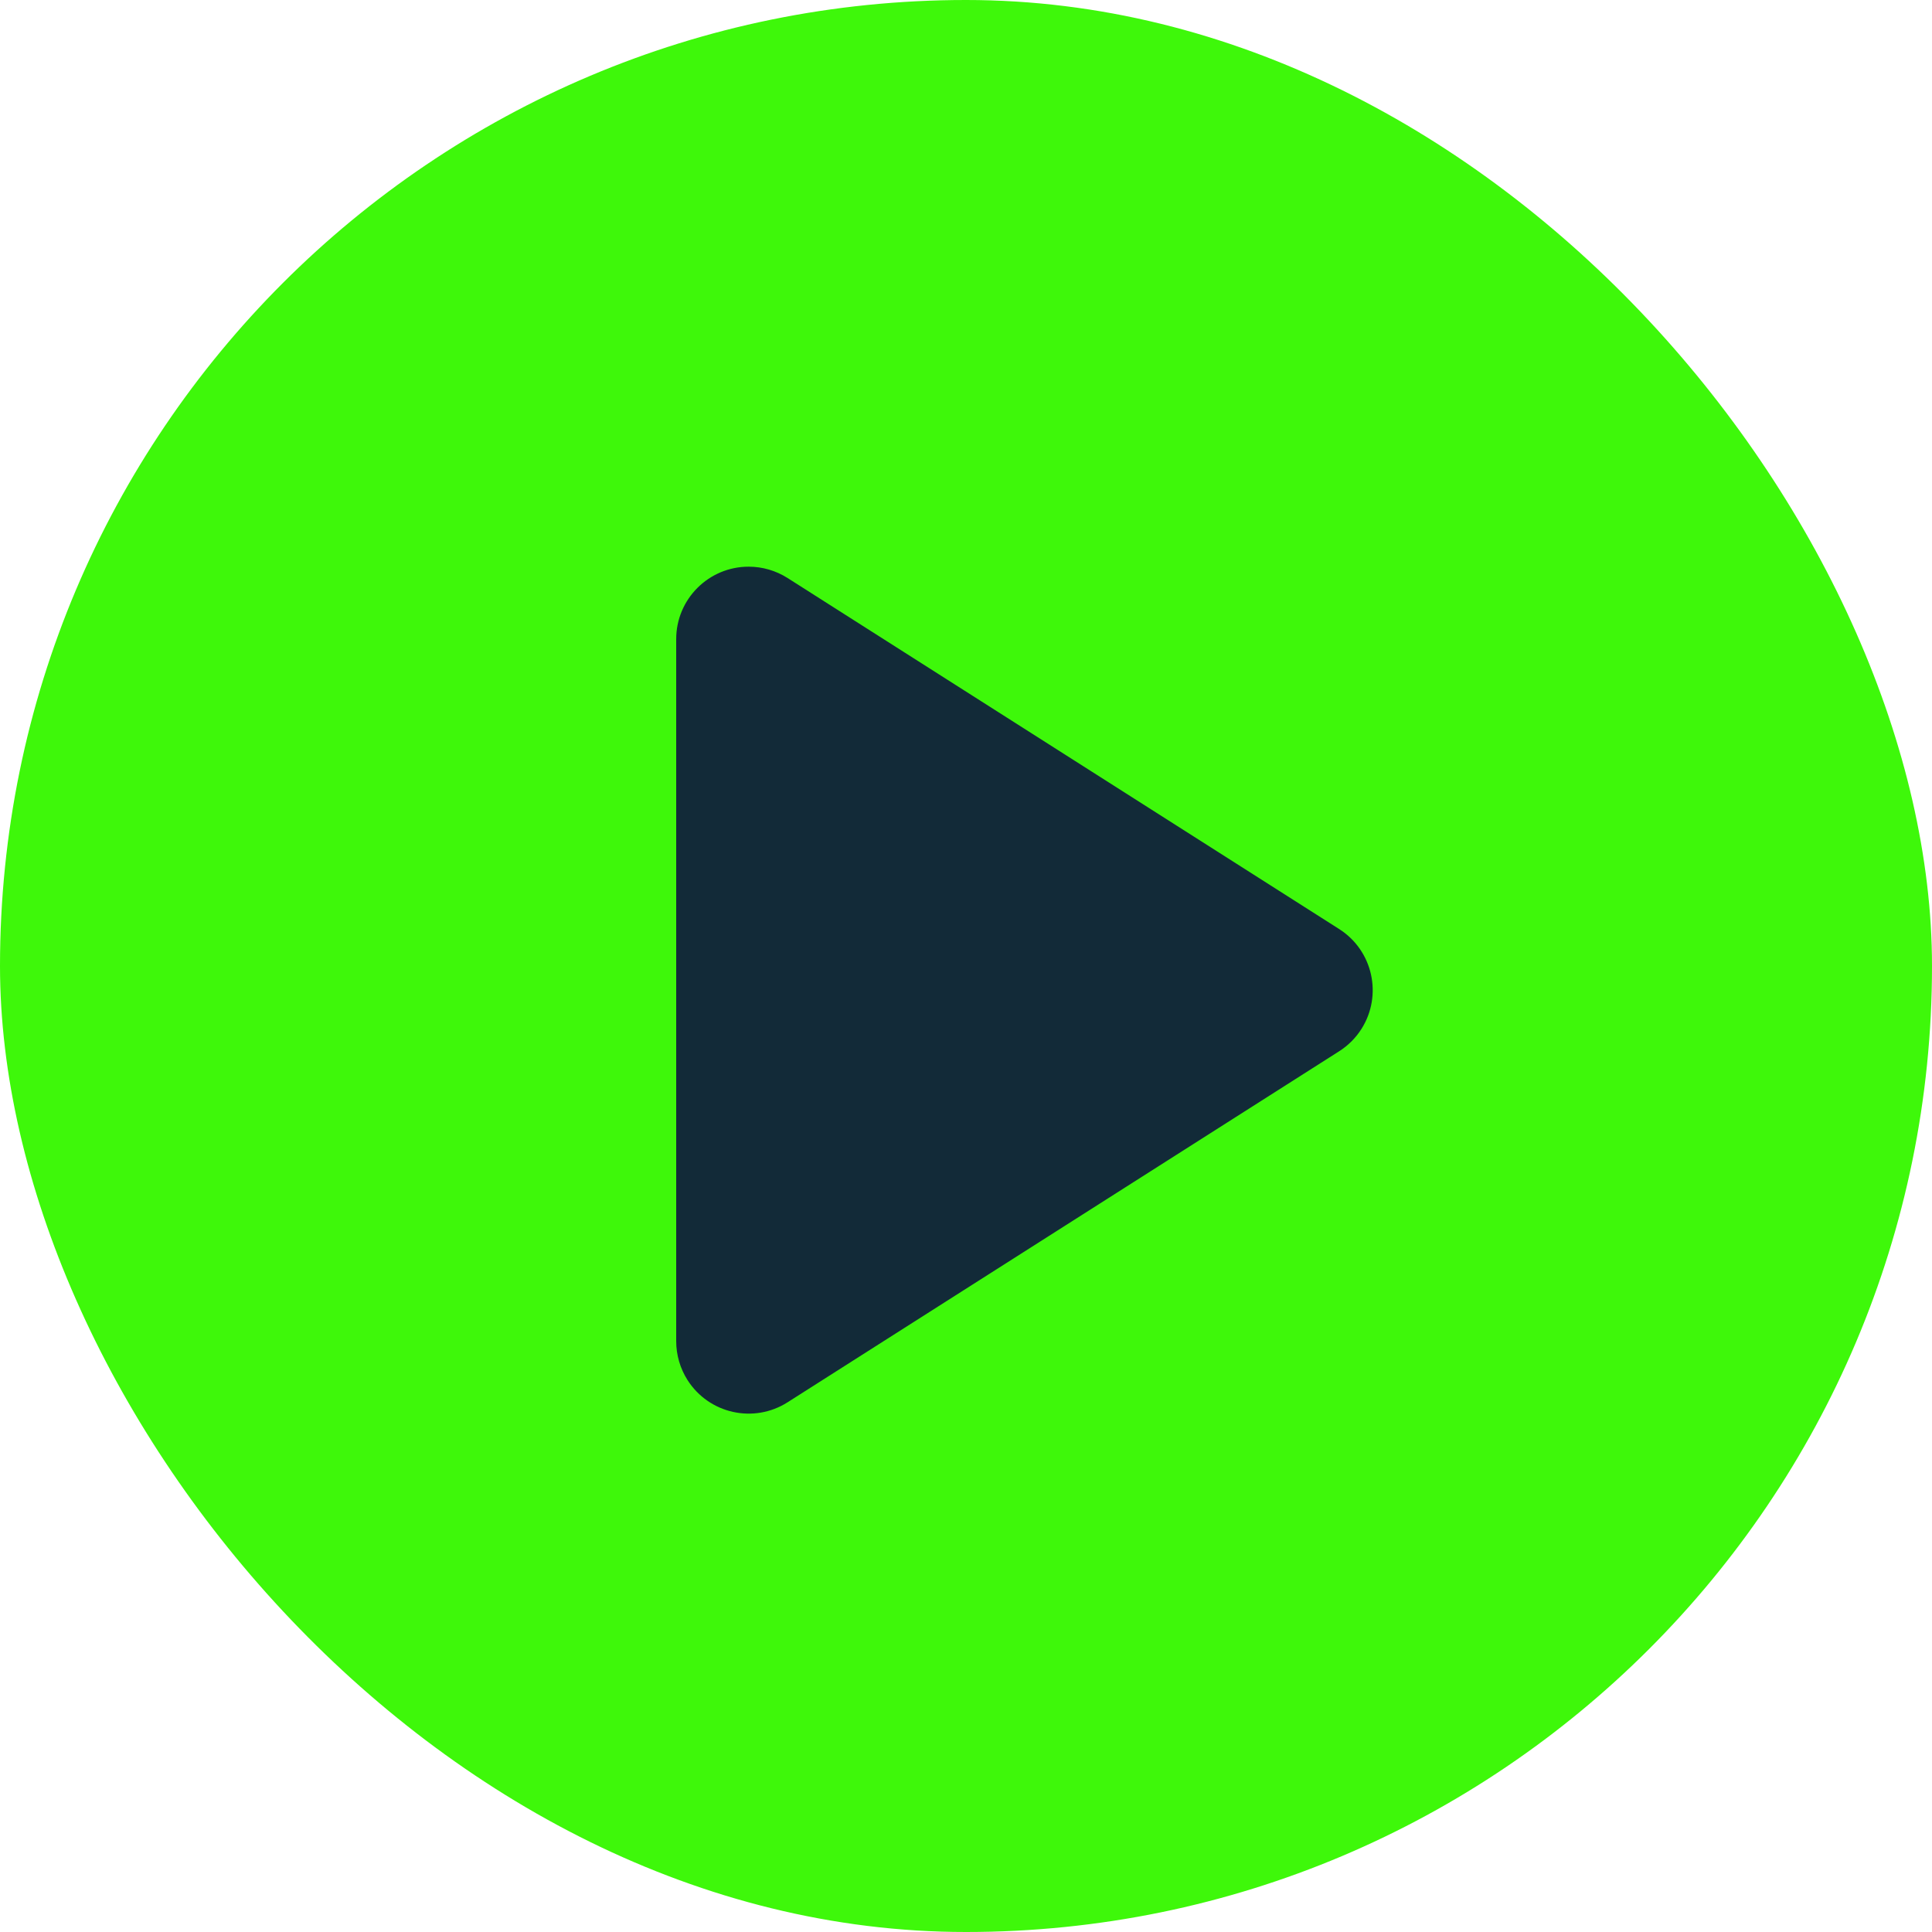 <?xml version="1.0" encoding="UTF-8"?>
<svg width="80px" height="80px" viewBox="0 0 80 80" version="1.1" xmlns="http://www.w3.org/2000/svg" xmlns:xlink="http://www.w3.org/1999/xlink">
    <title>Group 16</title>
    <g id="Desktop-'23-July" stroke="none" stroke-width="1" fill="none" fill-rule="evenodd">
        <g id="Video's" transform="translate(-353, -693)">
            <g id="Item" transform="translate(80, 557)">
                <g id="Group-16" transform="translate(273, 136)">
                    <rect id="Rectangle" fill="#3EF80A" x="0" y="0" width="80" height="80" rx="40"></rect>
                    <path d="M28,55.535 L28,26.465 C28,24.808 29.343,23.465 31,23.465 C31.571,23.465 32.129,23.628 32.611,23.934 L55.451,38.469 C56.849,39.359 57.261,41.213 56.372,42.611 C56.136,42.981 55.822,43.295 55.451,43.531 L32.611,58.066 C31.213,58.955 29.359,58.543 28.469,57.146 C28.163,56.664 28,56.106 28,55.535 Z" id="Path" fill="#122A38" fill-rule="nonzero"></path>
                </g>
            </g>
        </g>
    </g>
</svg>